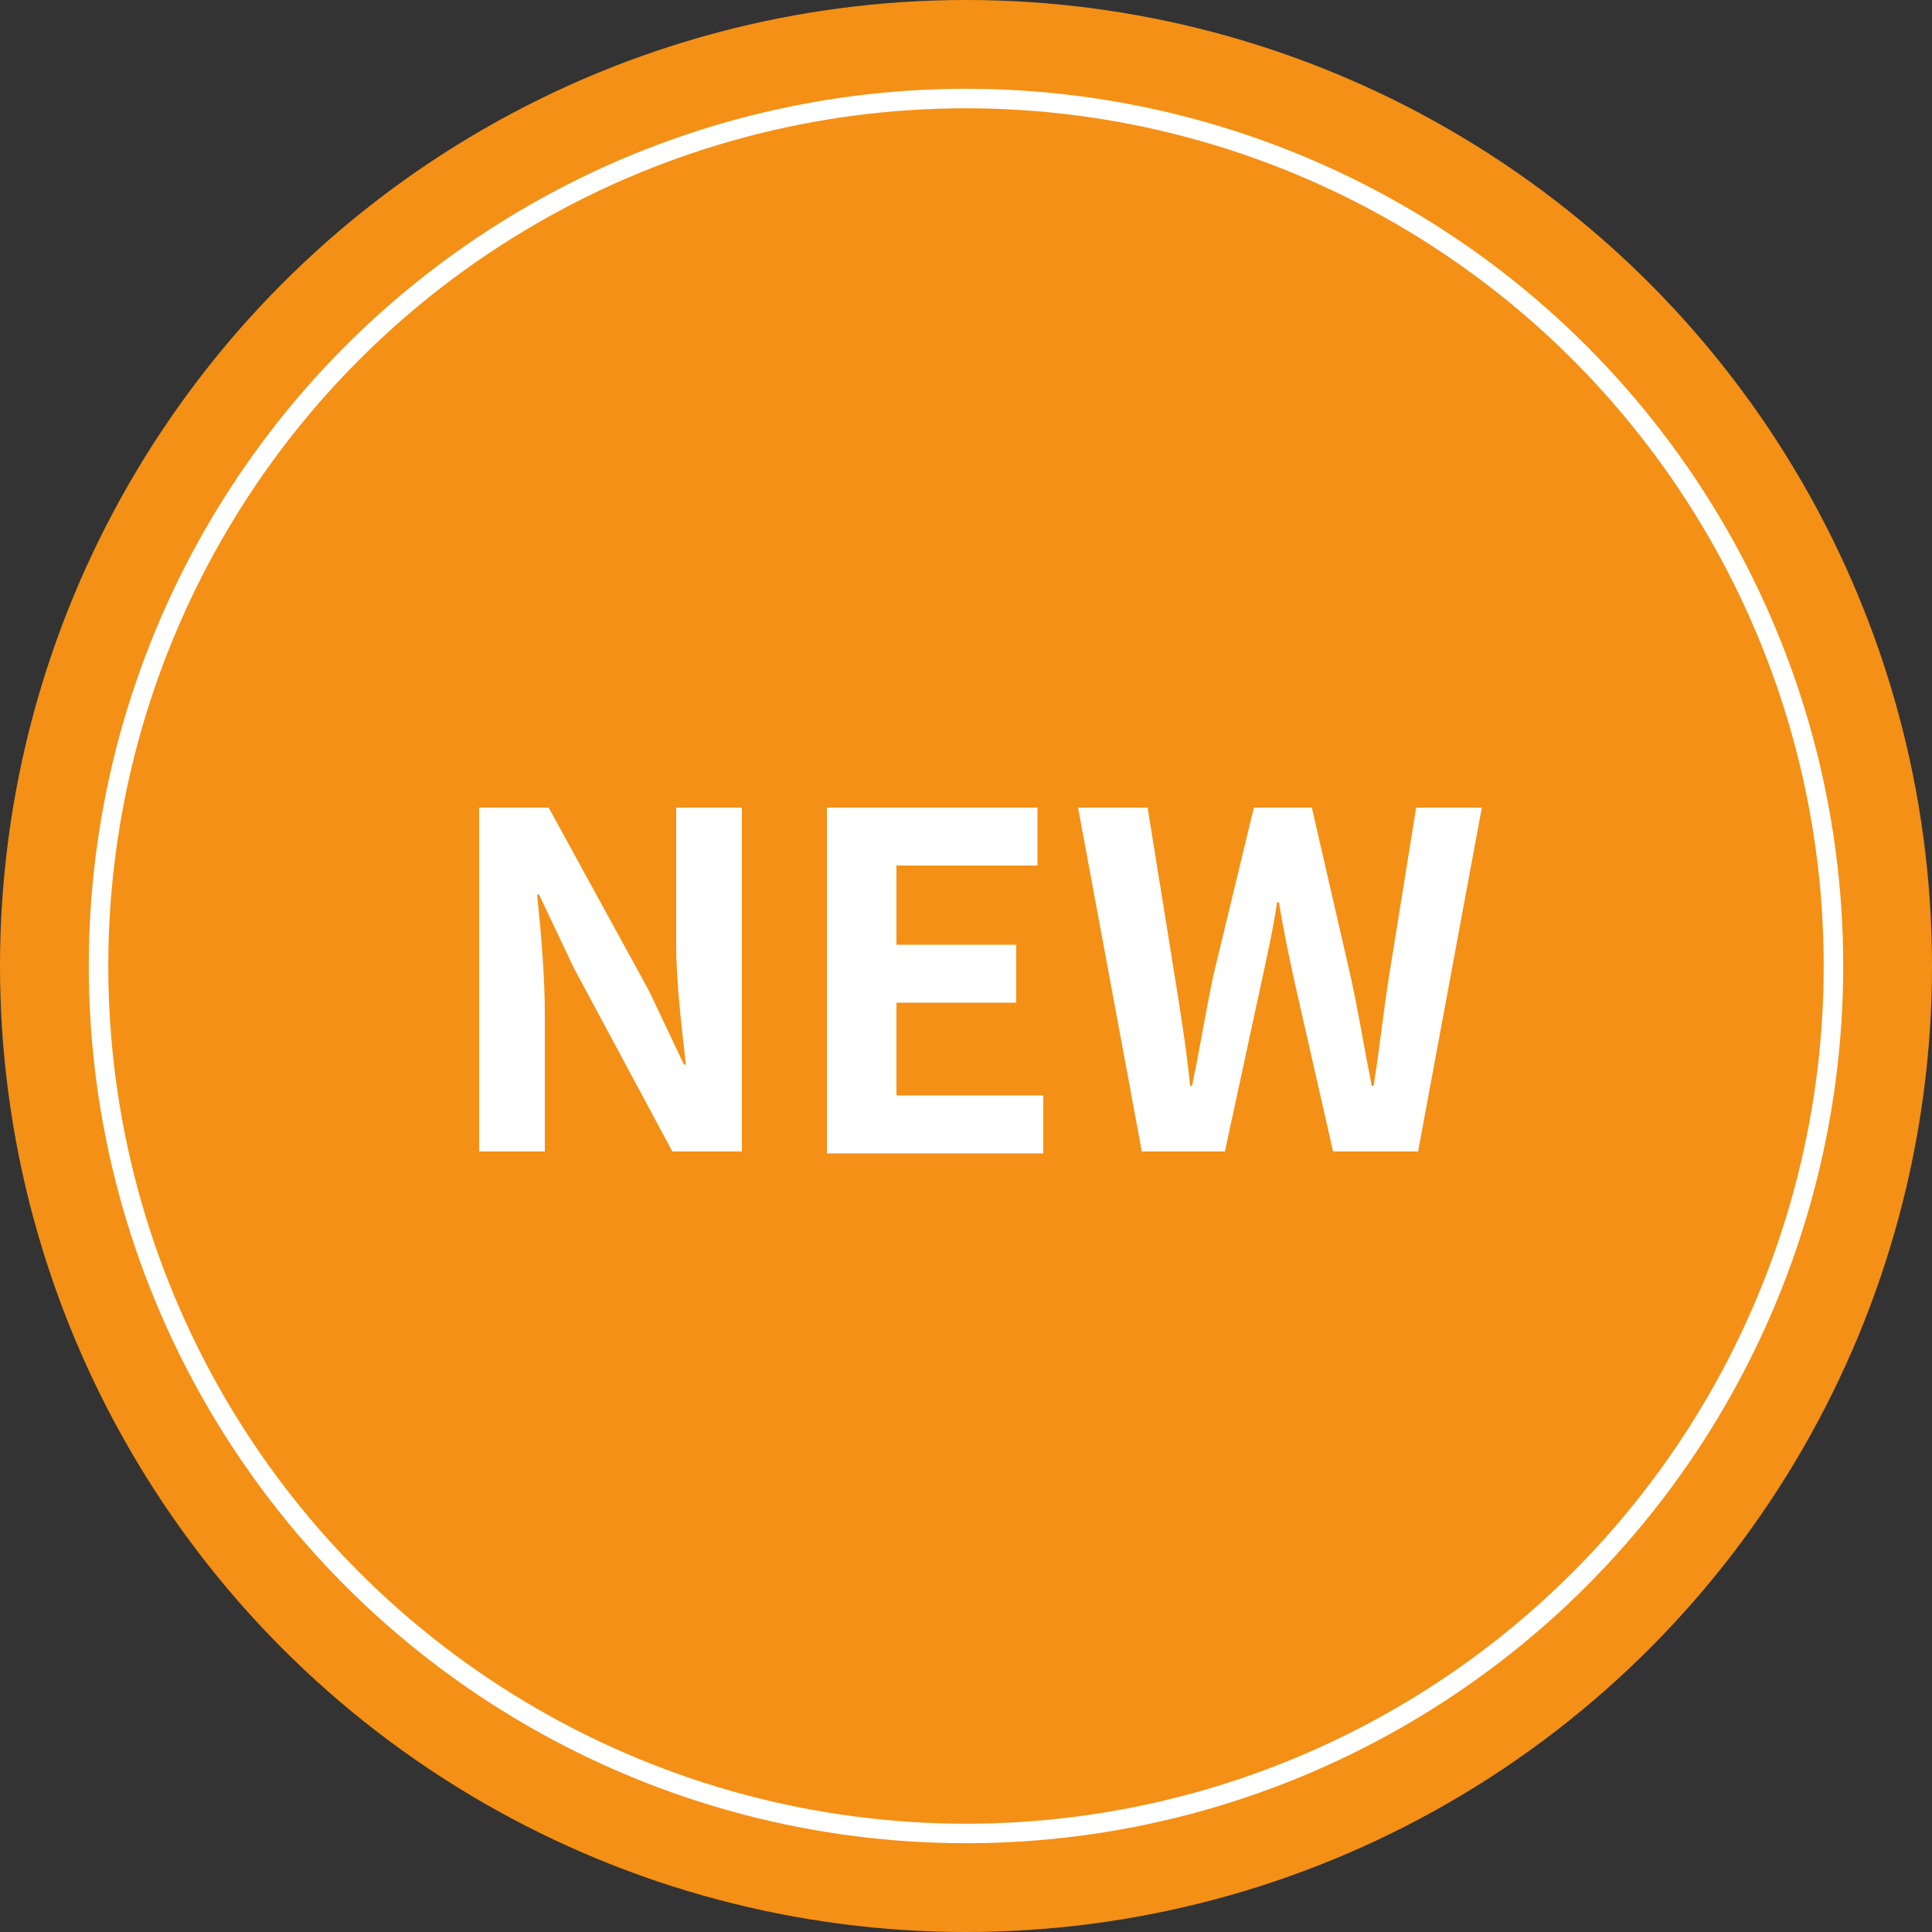 <?xml version="1.0" encoding="utf-8"?>
<!-- Generator: Adobe Illustrator 25.4.6, SVG Export Plug-In . SVG Version: 6.00 Build 0)  -->
<svg version="1.1" id="レイヤー_1" xmlns="http://www.w3.org/2000/svg" xmlns:xlink="http://www.w3.org/1999/xlink" x="0px"
	 y="0px" viewBox="0 0 100 100" style="enable-background:new 0 0 100 100;" xml:space="preserve">
<rect x="0" y="0" width="100" height="100" fill="#333333" stroke="none"/>
<style type="text/css">
	.st0{fill:#F49015;}
	.st1{fill:none;stroke:#FFFFFF;stroke-width:1.01;stroke-miterlimit:10;}
	.st2{fill:#FFFFFF;}
</style>
<g>
	<circle class="st0" cx="50" cy="50" r="50"/>
	<circle class="st1" cx="50" cy="50" r="44.9"/>
	<g>
		<path class="st2" d="M24.8,41.8h3.6l5.2,9.5l1.8,3.8h0.1c-0.2-1.8-0.5-4.2-0.5-6.2v-7.1h3.4v17.8h-3.6l-5.1-9.5l-1.8-3.8h-0.1
			c0.2,1.9,0.4,4.2,0.4,6.2v7.1h-3.4V41.8z"/>
		<path class="st2" d="M42.8,41.8h10.9v3h-7.3v4.1h6.2v3h-6.2v4.8H54v3H42.8V41.8z"/>
		<path class="st2" d="M55.8,41.8h3.6l1.4,8.7c0.3,1.9,0.6,3.7,0.8,5.7h0.1c0.4-1.9,0.7-3.8,1.1-5.7l2.1-8.7h3l2,8.7
			c0.4,1.8,0.7,3.7,1.1,5.7h0.1c0.3-1.9,0.5-3.8,0.8-5.7l1.4-8.7h3.4l-3.3,17.8h-4.4l-2-8.8c-0.3-1.4-0.6-2.8-0.8-4.1h-0.1
			c-0.2,1.4-0.5,2.7-0.8,4.1l-1.9,8.8h-4.3L55.8,41.8z"/>
	</g>
</g>
</svg>
